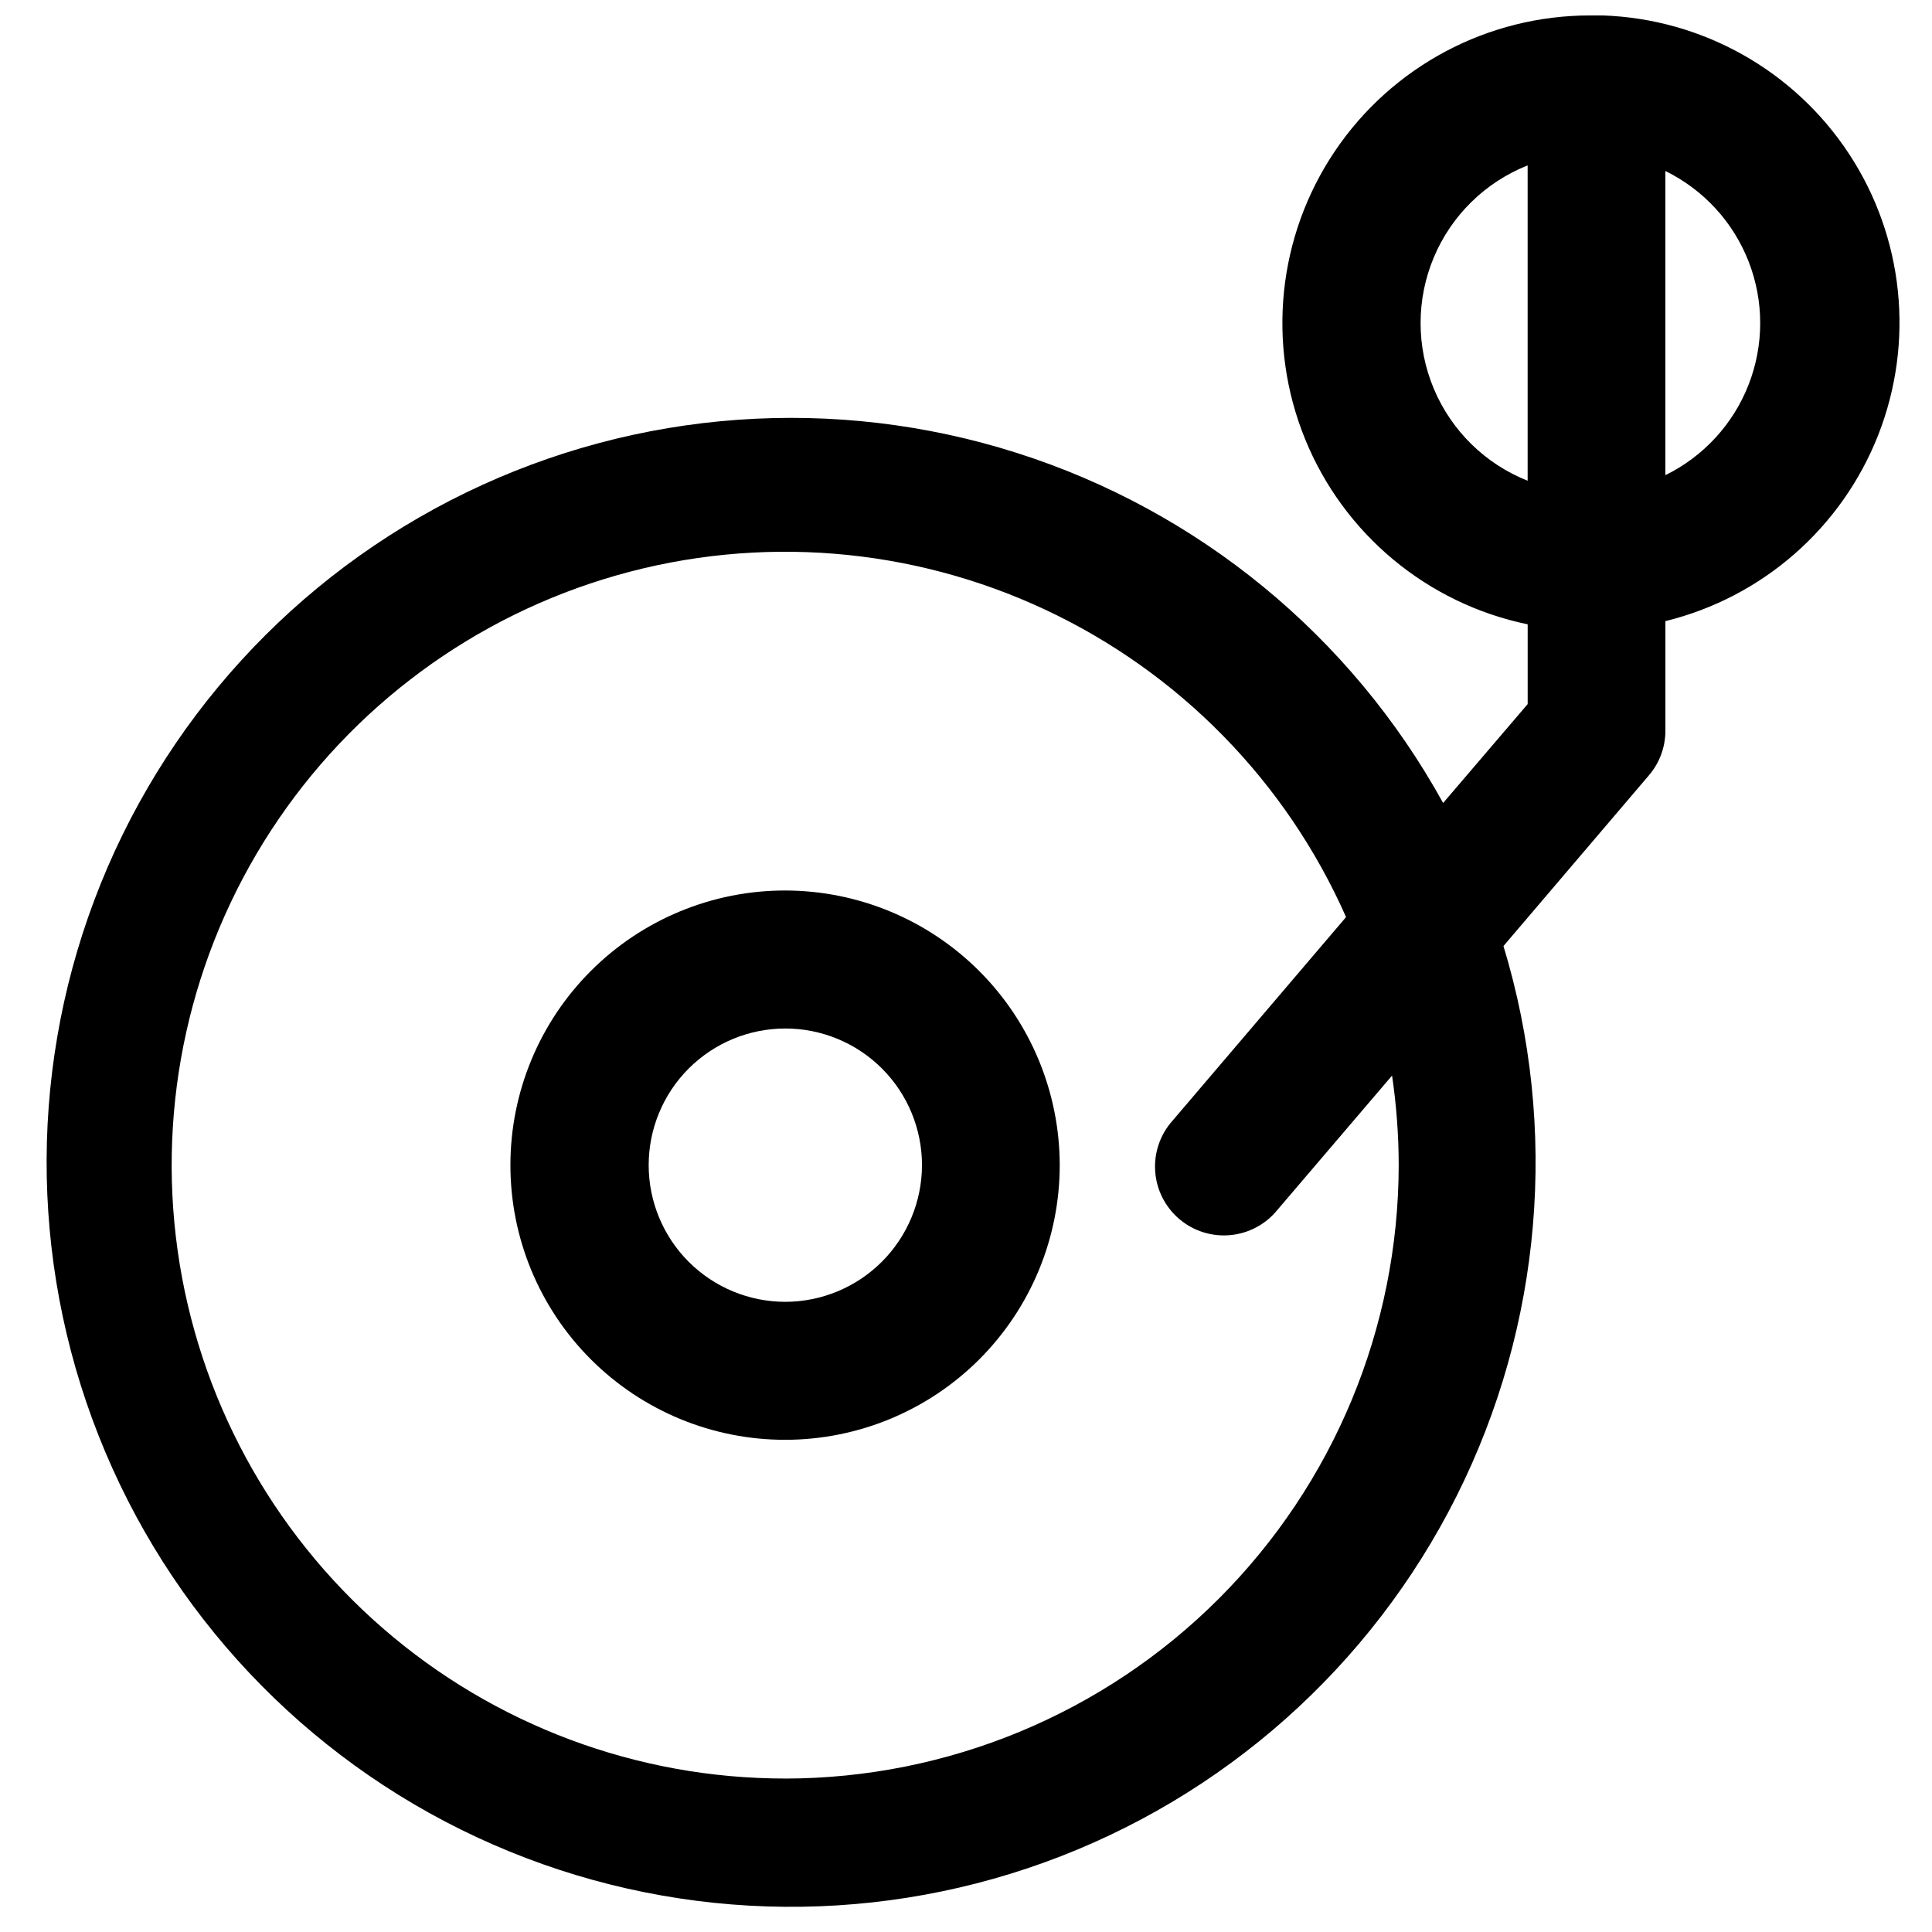 <?xml version="1.0" encoding="UTF-8"?>
<!-- Uploaded to: ICON Repo, www.iconrepo.com, Generator: ICON Repo Mixer Tools -->
<svg width="800px" height="800px" version="1.1" viewBox="144 144 512 512" xmlns="http://www.w3.org/2000/svg">
 <defs>
  <clipPath id="a">
   <path d="m156 148.09h492v501.91h-492z"/>
  </clipPath>
 </defs>
 <g clip-path="url(#a)">
  <path d="m568.72 148.09h-3.242c-27.168-0.035-52.566 13.461-67.738 35.996-15.172 22.539-18.121 51.152-7.863 76.309 10.254 25.156 32.367 43.551 58.973 49.055v21.141l-22.406 26.211c-24.398-44.266-64.852-77.477-113.02-92.789s-100.38-11.555-145.86 10.496c-45.477 22.055-80.758 60.719-98.562 108.02-17.805 47.301-16.777 99.633 2.871 146.2 19.648 46.566 56.418 83.816 102.73 104.07 46.309 20.254 98.621 21.957 146.15 4.769 47.531-17.191 86.648-51.969 109.29-97.156 22.645-45.188 27.078-97.34 12.391-145.7l38.543-45.238c2.824-3.297 4.375-7.496 4.371-11.836v-29.031c25.688-6.305 46.715-24.691 56.391-49.309 9.676-24.617 6.801-52.398-7.719-74.508-14.52-22.109-38.867-35.793-65.301-36.699zm-216.61 467.24c-39.219 0.016-77.125-14.148-106.72-39.883-29.598-25.734-48.895-61.301-54.328-100.14-5.438-38.84 3.352-78.34 24.75-111.21 21.395-32.871 53.957-56.898 91.676-67.648 37.715-10.754 78.051-7.504 113.56 9.145 35.512 16.648 63.809 45.574 79.672 81.445l-45.941 53.902c-3.297 3.66-4.973 8.496-4.648 13.41 0.324 4.914 2.621 9.488 6.367 12.684 3.75 3.195 8.629 4.742 13.531 4.285 4.906-0.453 9.418-2.871 12.512-6.703l30.371-35.582-0.004-0.004c1.16 7.863 1.75 15.801 1.762 23.746-0.055 43.098-17.199 84.414-47.672 114.89s-71.789 47.617-114.89 47.672zm196.73-343.93c-11.227-4.453-20.188-13.238-24.863-24.375-4.676-11.133-4.676-23.684 0-34.816 4.676-11.137 13.637-19.922 24.863-24.375zm36.5-1.48v-80.605c10.105 4.949 17.98 13.516 22.066 24 4.086 10.484 4.086 22.121 0 32.605-4.086 10.484-11.961 19.051-22.066 24.004z"/>
 </g>
 <path d="m352.12 379.99c-19.309-0.02-37.832 7.633-51.496 21.277-13.664 13.641-21.348 32.152-21.359 51.461-0.016 19.309 7.644 37.832 21.293 51.492 13.648 13.66 32.16 21.34 51.469 21.344 19.309 0.008 37.832-7.66 51.484-21.309 13.656-13.652 21.328-32.172 21.328-51.48-0.02-19.285-7.684-37.777-21.312-51.422-13.633-13.645-32.117-21.328-51.406-21.363zm0 109.01v-0.004c-9.605 0-18.816-3.816-25.609-10.605-6.789-6.793-10.605-16.008-10.605-25.613 0-9.605 3.816-18.816 10.605-25.609 6.793-6.789 16.004-10.605 25.609-10.605 9.605 0 18.82 3.816 25.613 10.605 6.789 6.793 10.605 16.004 10.605 25.609-0.02 9.602-3.84 18.805-10.629 25.59-6.785 6.789-15.988 10.609-25.59 10.629z"/>
</svg>